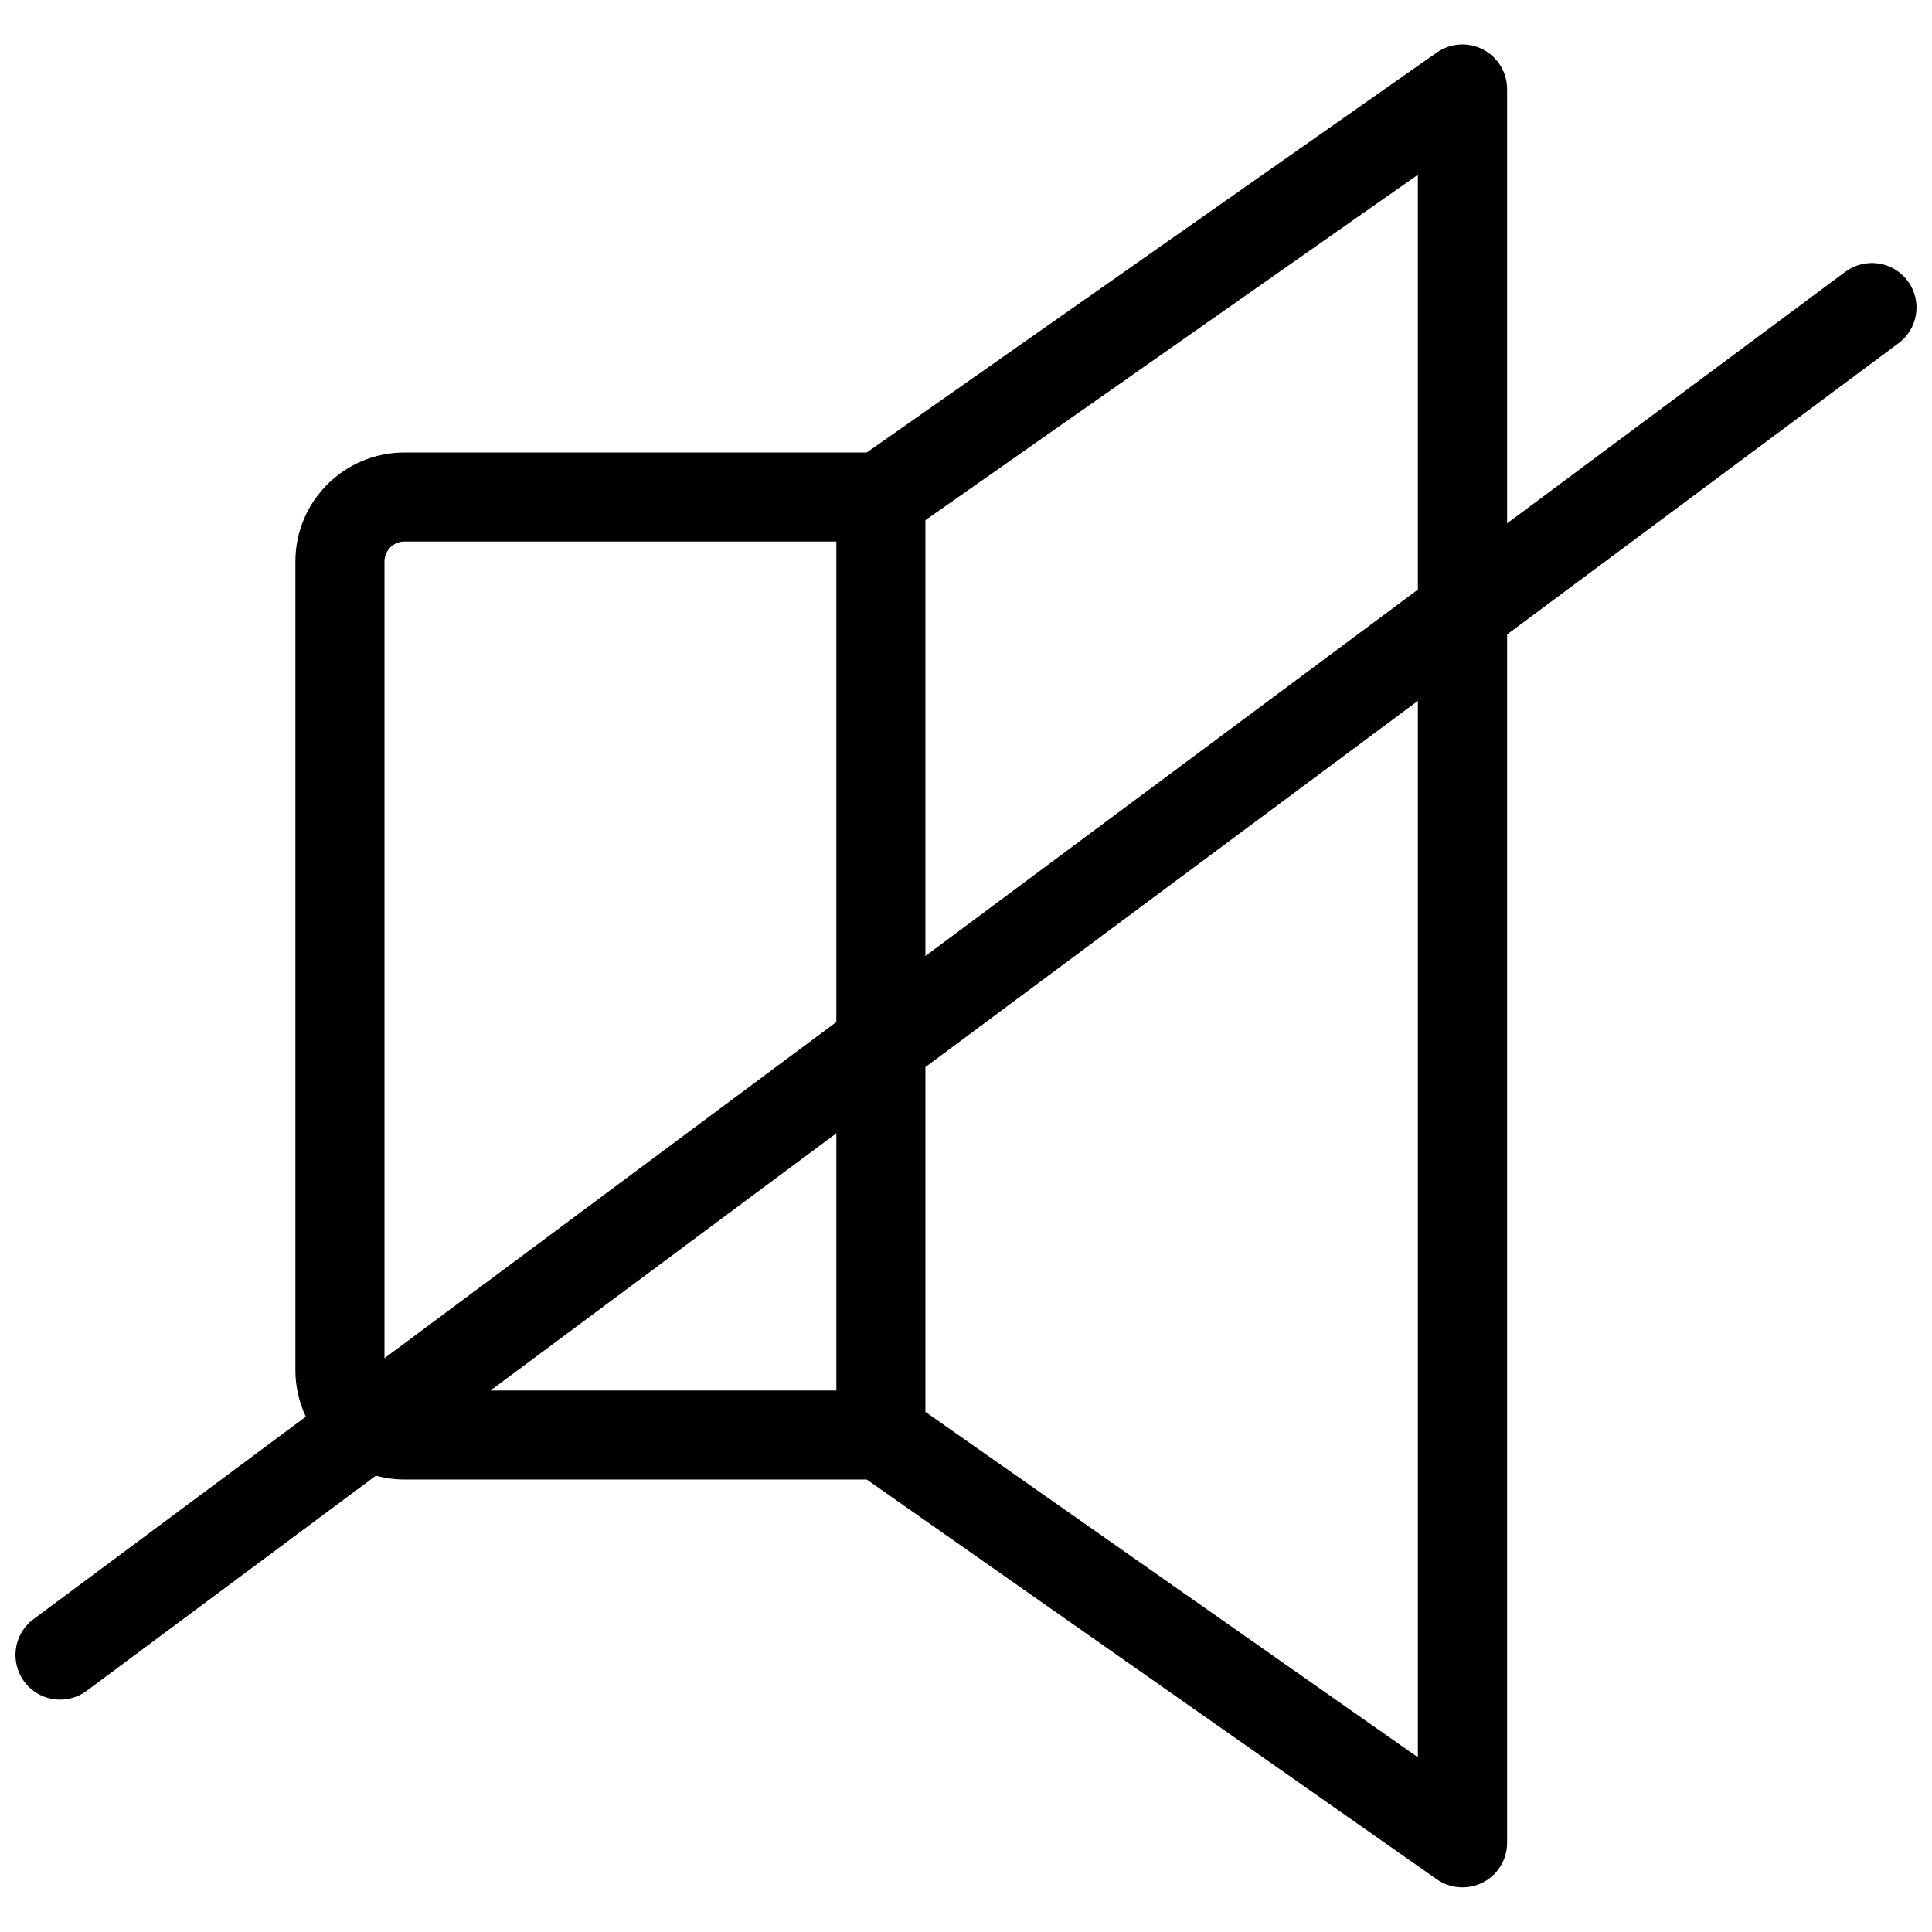 <?xml version="1.0" encoding="UTF-8"?>
<!-- The Best Svg Icon site in the world: iconSvg.co, Visit us! https://iconsvg.co -->
<svg width="800px" height="800px" version="1.1" viewBox="144 144 512 512" xmlns="http://www.w3.org/2000/svg">
 <defs>
  <clipPath id="a">
   <path d="m148.09 155h503.81v490h-503.81z"/>
  </clipPath>
 </defs>
 <g clip-path="url(#a)">
  <path d="m649.57 218.47c-3.871-5.25-11.297-6.312-16.547-2.441l-89.625 66.664v-115.08c0-4.402-2.441-8.434-6.363-10.5-3.926-2.016-8.59-1.75-12.25 0.797l-151.09 106.01h-122.56c-15.91 0-28.852 12.941-28.852 28.852v214.41c0 4.402 1.008 8.484 2.758 12.25l-72.176 53.668c-5.25 3.871-6.312 11.297-2.441 16.547 2.332 3.129 5.887 4.773 9.492 4.773 2.441 0 4.934-0.742 7.055-2.332l76.633-57.012c2.387 0.637 4.934 1.008 7.531 1.008h122.56l151.09 105.96c2.016 1.434 4.402 2.121 6.789 2.121 1.855 0 3.711-0.426 5.461-1.324 3.926-2.016 6.363-6.098 6.363-10.5v-320.21l103.73-77.164c5.25-3.871 6.312-11.297 2.441-16.492zm-129.82 81.777-130.51 97.102v-115.5l130.51-91.535zm-273.86-7.481c0-2.863 2.387-5.25 5.25-5.25h114.5v127.33l-119.75 89.094zm119.75 151.57v68.148h-91.641zm154.11 165.36-130.51-91.531v-91.375l130.51-97.051z"/>
 </g>
</svg>